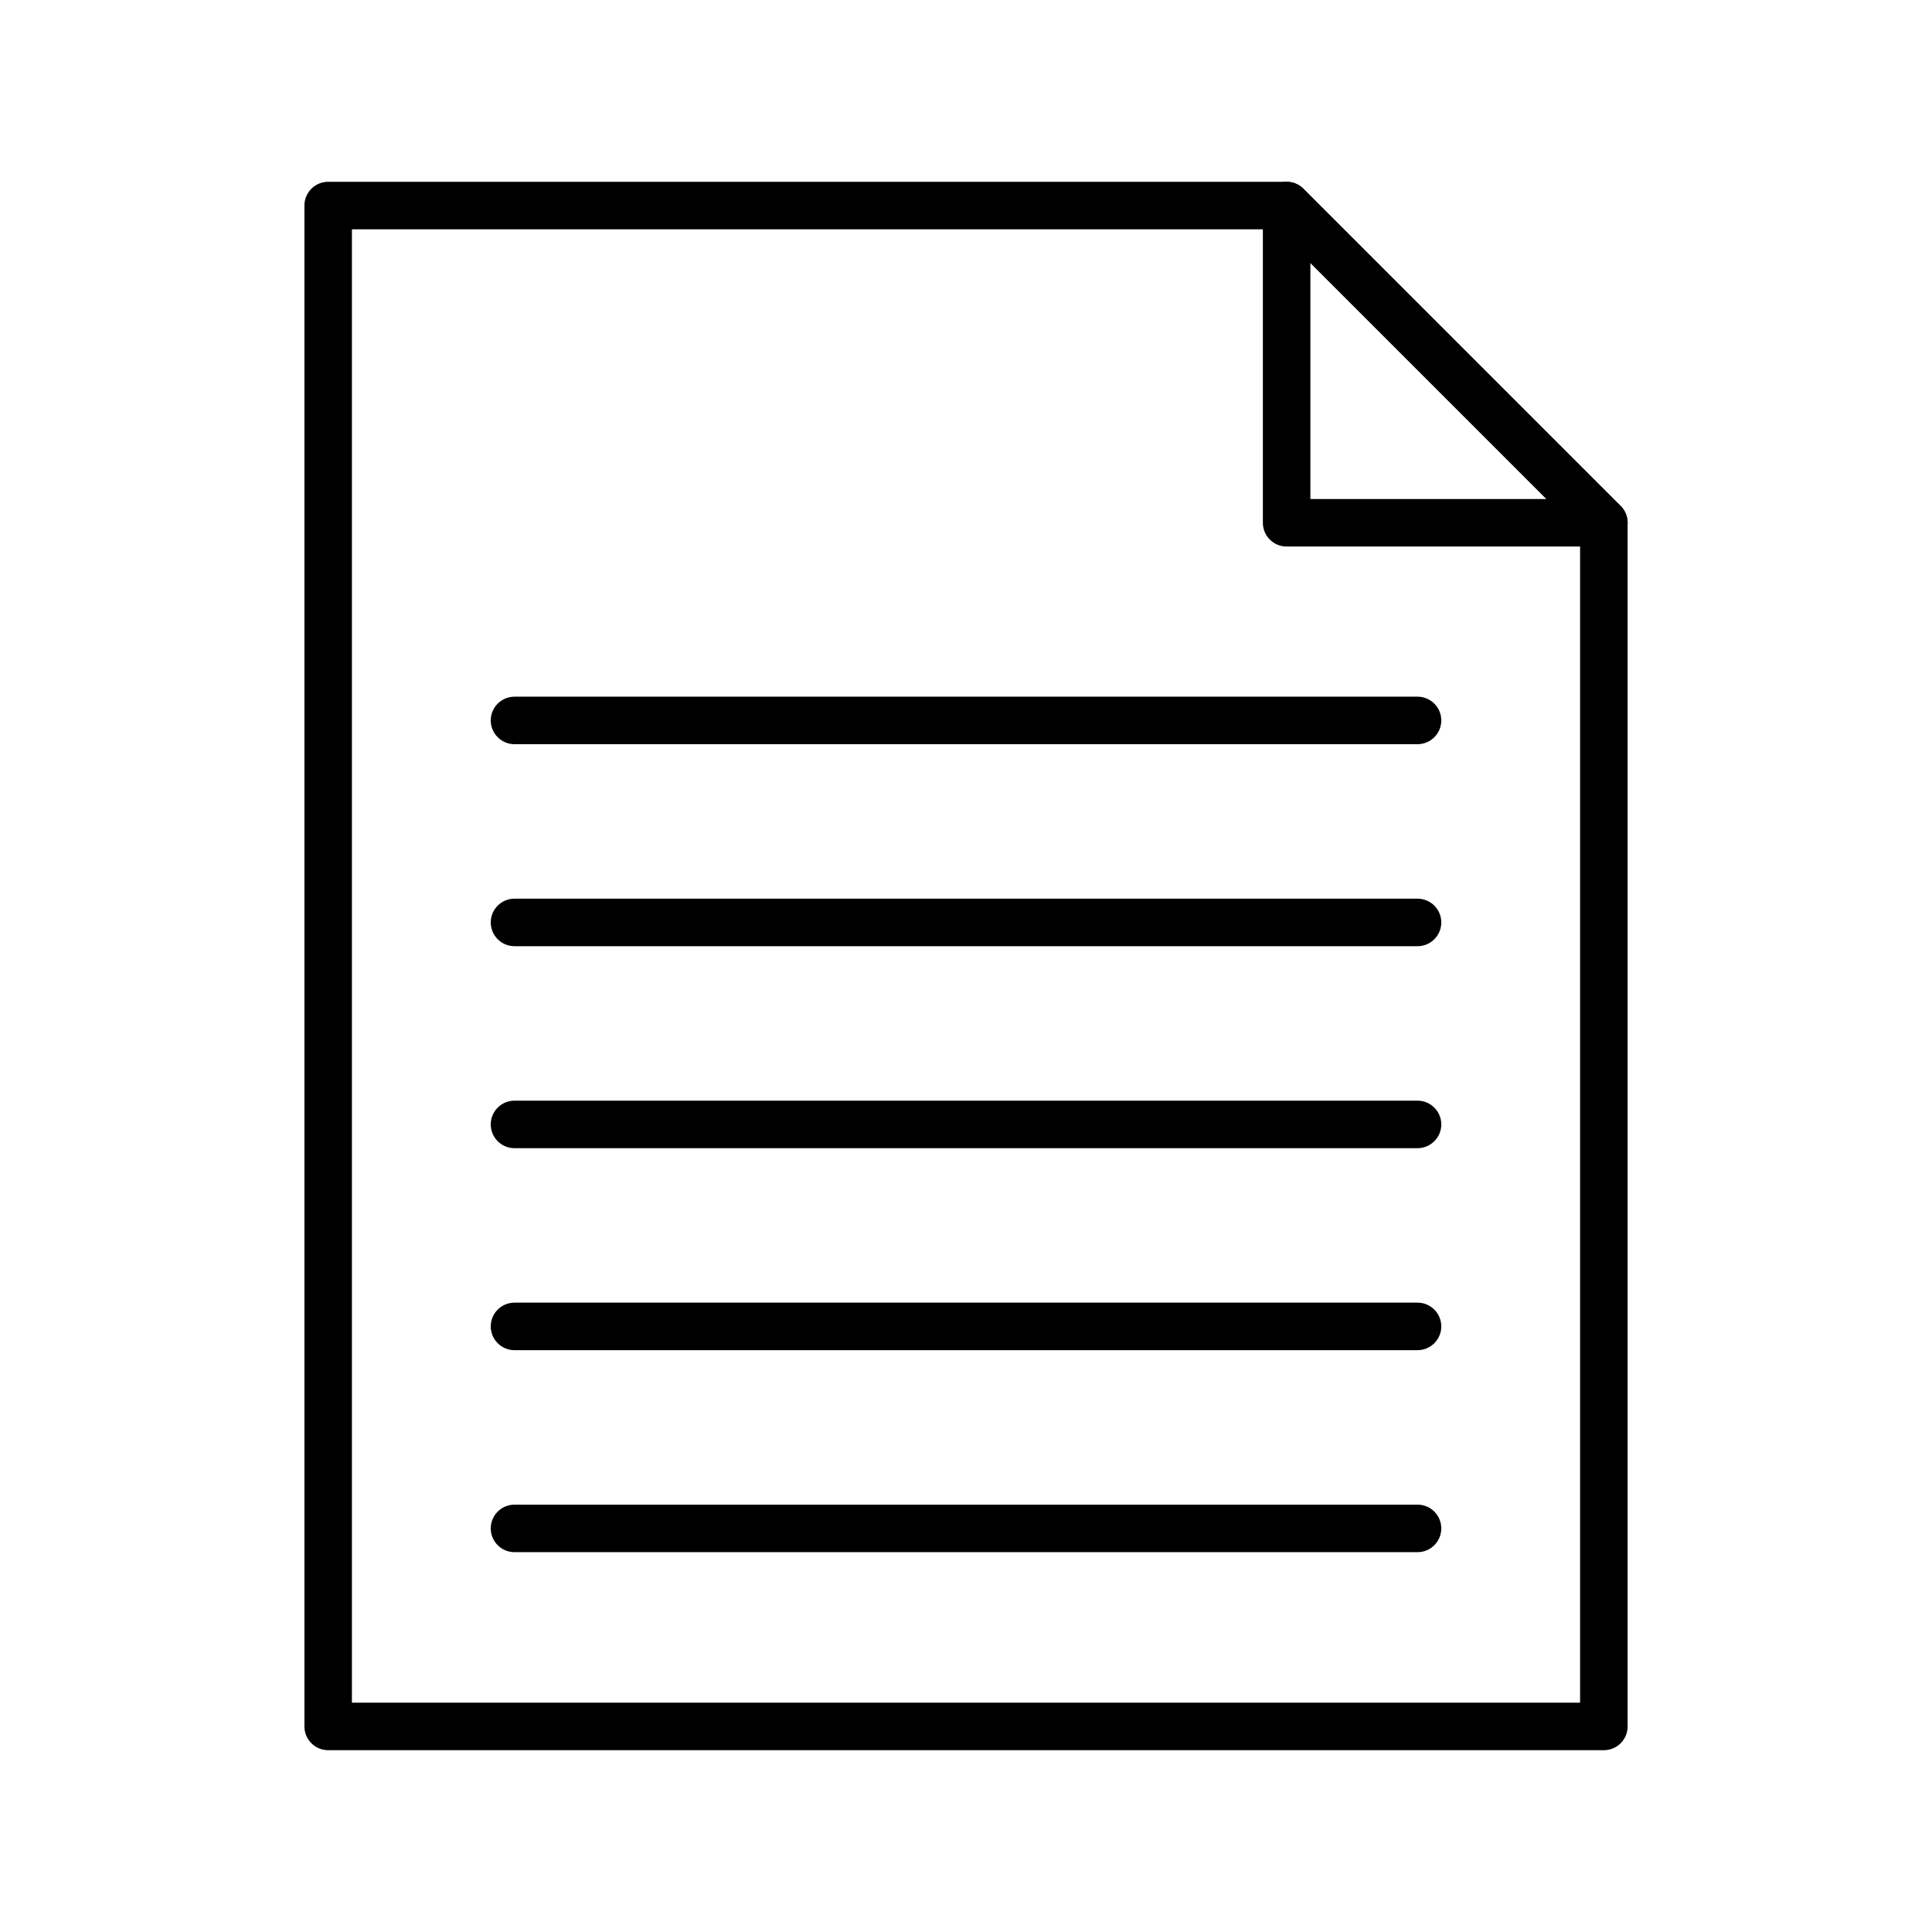 <?xml version="1.0" encoding="UTF-8"?>
<!-- Uploaded to: SVG Repo, www.svgrepo.com, Generator: SVG Repo Mixer Tools -->
<svg fill="#000000" width="800px" height="800px" version="1.1" viewBox="144 144 512 512" xmlns="http://www.w3.org/2000/svg">
 <g>
  <path d="m569.04 288.84h-84.07c-3.477 0-6.297-2.82-6.297-6.297v-84.07c0-2.547 1.535-4.844 3.887-5.816 2.348-0.977 5.059-0.438 6.863 1.367l84.07 84.066c1.801 1.801 2.34 4.508 1.367 6.863-0.977 2.352-3.273 3.887-5.82 3.887zm-77.773-12.594h62.57l-62.57-62.57z"/>
  <path d="m569.04 607.82h-338.07c-3.477 0-6.297-2.82-6.297-6.297v-403.05c0-3.477 2.82-6.297 6.297-6.297h254c1.668 0 3.273 0.664 4.453 1.844l84.07 84.07c1.18 1.18 1.844 2.781 1.844 4.453v318.98c0.004 3.477-2.816 6.297-6.297 6.297zm-331.78-12.594h325.48v-310.07l-80.379-80.379h-245.1z"/>
  <path d="m519.66 341.22h-239.31c-3.477 0-6.297-2.82-6.297-6.297s2.82-6.297 6.297-6.297h239.31c3.477 0 6.297 2.82 6.297 6.297 0 3.481-2.82 6.297-6.297 6.297z"/>
  <path d="m519.66 394.75h-239.31c-3.477 0-6.297-2.82-6.297-6.297s2.82-6.297 6.297-6.297h239.31c3.477 0 6.297 2.82 6.297 6.297s-2.82 6.297-6.297 6.297z"/>
  <path d="m519.66 448.28h-239.31c-3.477 0-6.297-2.82-6.297-6.297s2.82-6.297 6.297-6.297h239.31c3.477 0 6.297 2.82 6.297 6.297s-2.82 6.297-6.297 6.297z"/>
  <path d="m519.66 501.81h-239.31c-3.477 0-6.297-2.82-6.297-6.297 0-3.477 2.82-6.297 6.297-6.297h239.31c3.477 0 6.297 2.82 6.297 6.297 0 3.477-2.82 6.297-6.297 6.297z"/>
  <path d="m519.66 555.34h-239.31c-3.477 0-6.297-2.82-6.297-6.297 0-3.477 2.82-6.297 6.297-6.297h239.31c3.477 0 6.297 2.82 6.297 6.297 0 3.477-2.82 6.297-6.297 6.297z"/>
 </g>
</svg>